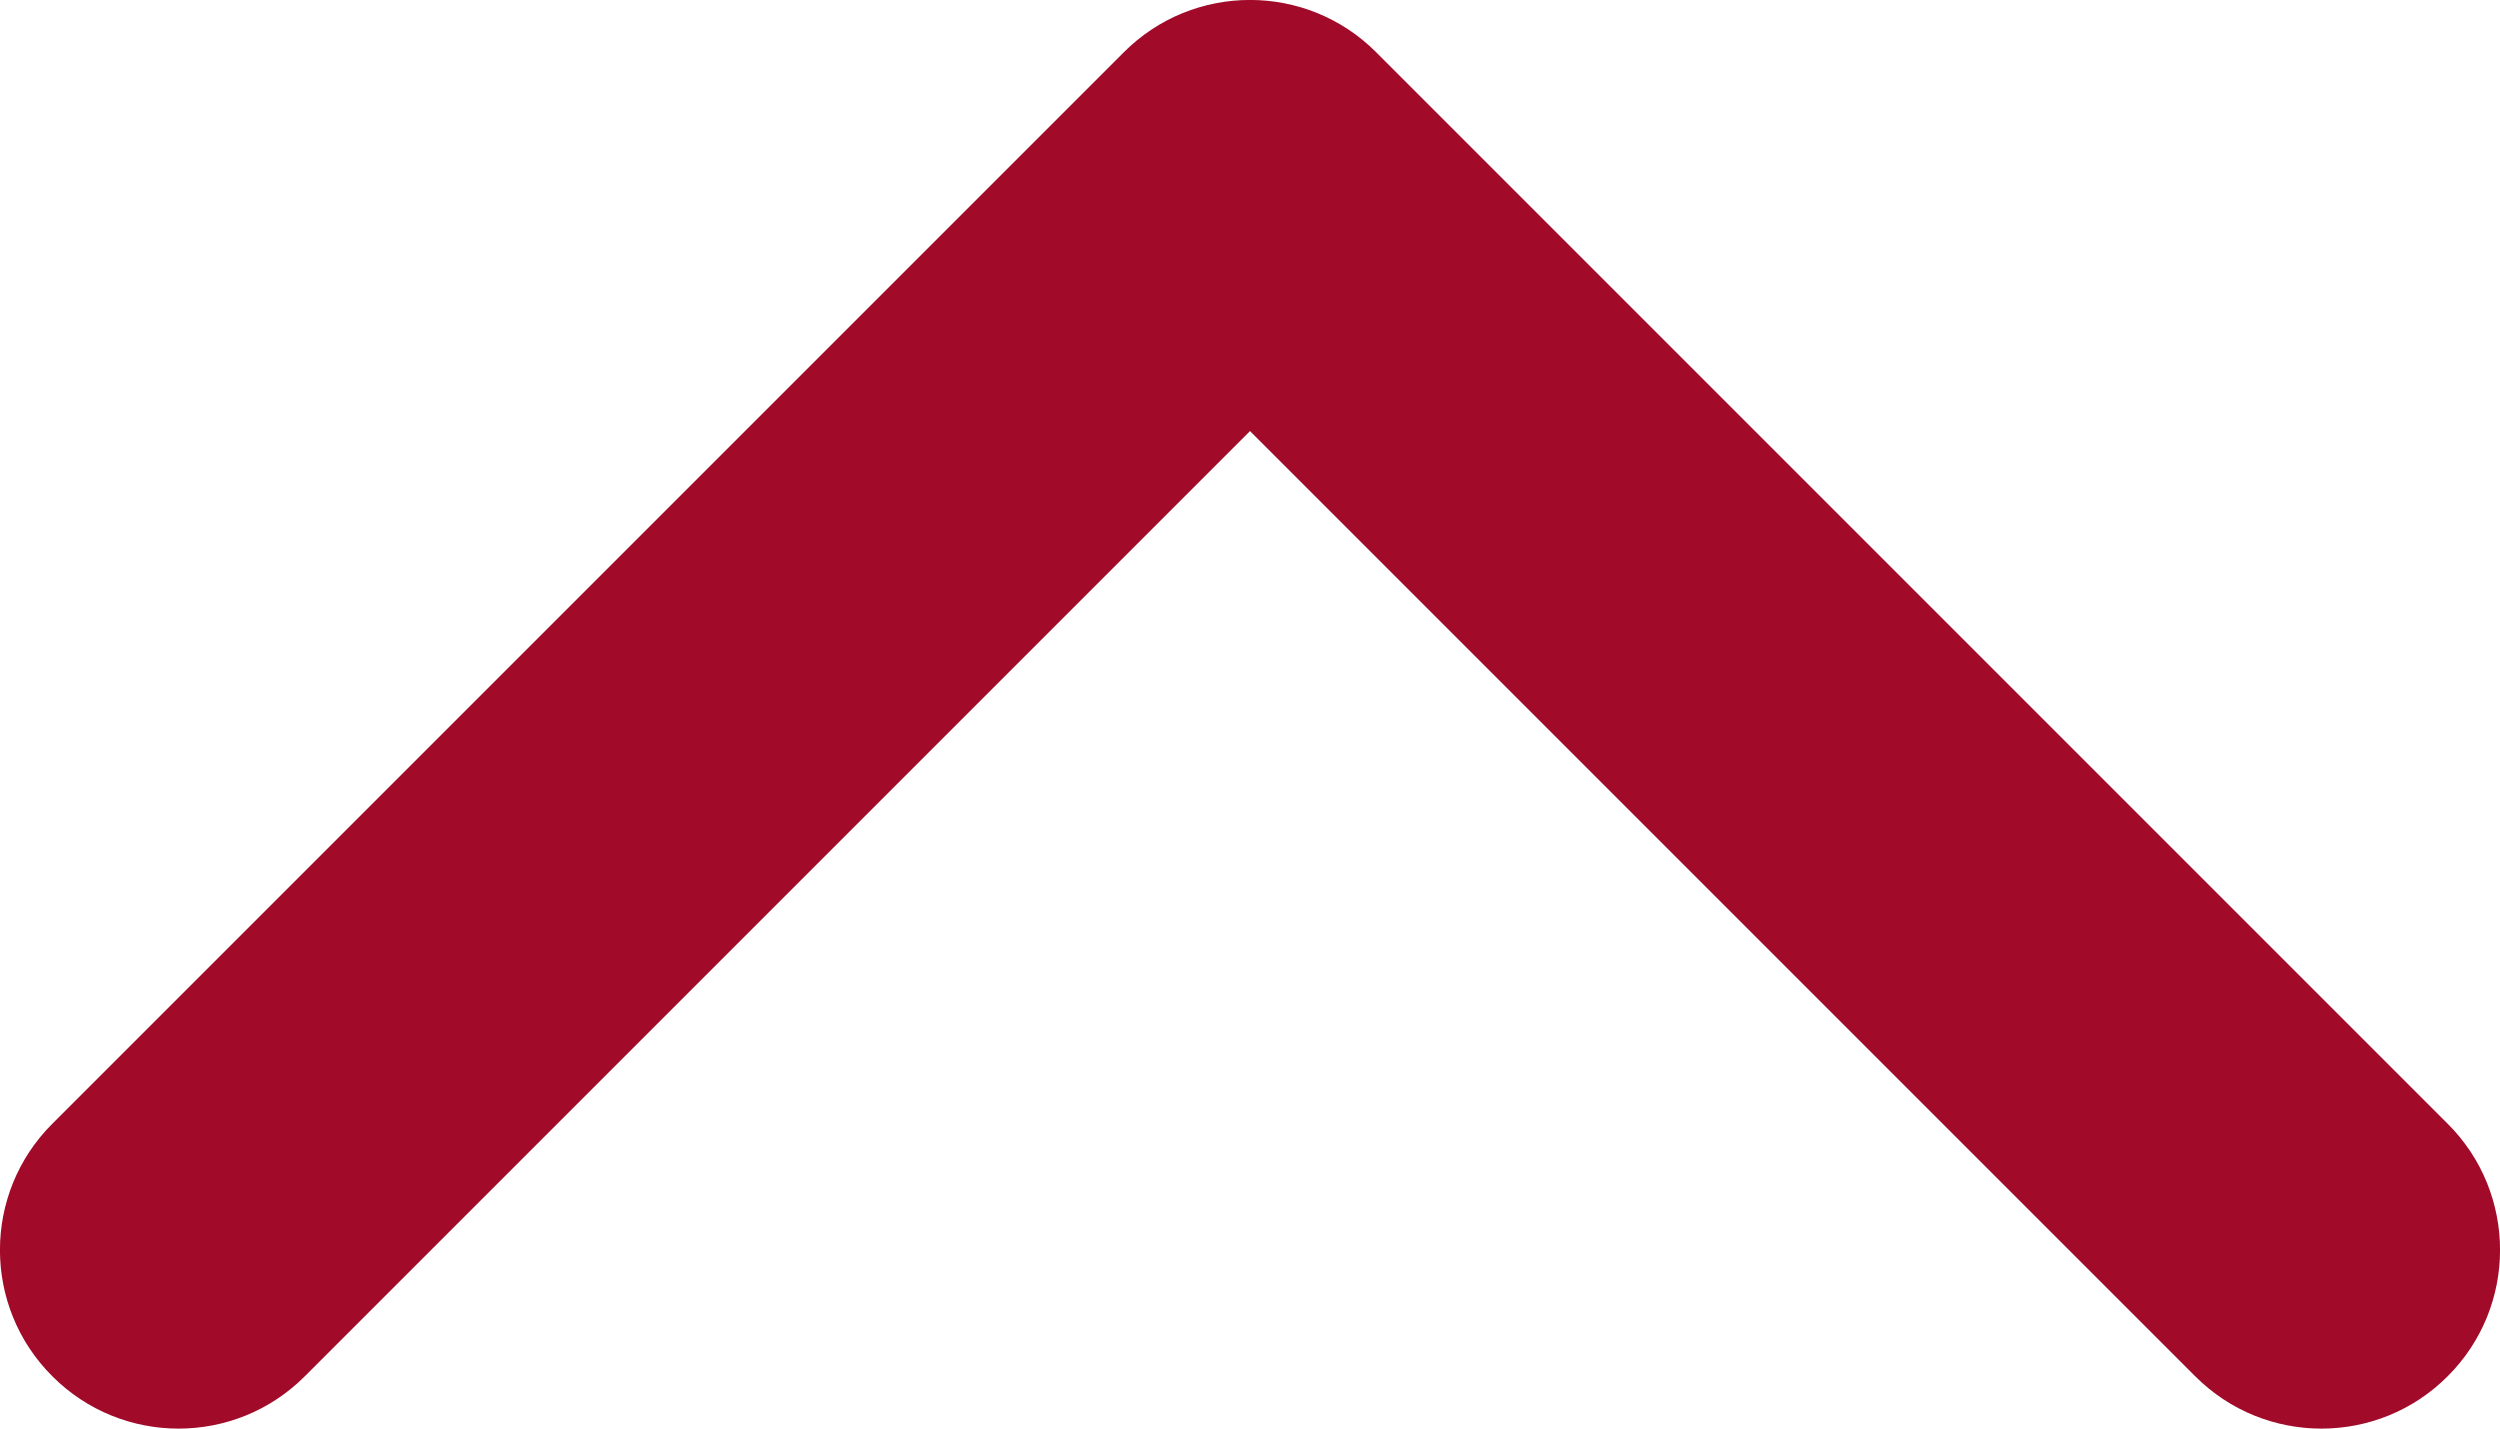 <?xml version="1.0" encoding="UTF-8"?>
<svg width="14px" height="8px" viewBox="0 0 14 8" version="1.1" xmlns="http://www.w3.org/2000/svg" xmlns:xlink="http://www.w3.org/1999/xlink">
    <title>system-24px/arrows/chevron-up</title>
    <defs>
        <path d="M12,13.586 L17.293,8.293 C17.683,7.902 18.317,7.902 18.707,8.293 C19.098,8.683 19.098,9.317 18.707,9.707 L12.707,15.707 C12.317,16.098 11.683,16.098 11.293,15.707 L5.293,9.707 C4.902,9.317 4.902,8.683 5.293,8.293 C5.683,7.902 6.317,7.902 6.707,8.293 L12,13.586 Z" id="path-1"></path>
    </defs>
    <g id="Page-1" stroke="none" stroke-width="1" fill="none" fill-rule="evenodd">
        <g id="system-24px/arrows/chevron-up" transform="translate(-5, -8)">
            <mask id="mask-2" fill="white">
                <use xlink:href="#path-1"></use>
            </mask>
            <use id="stroke" fill="#a20a29" transform="translate(12, 12) scale(1, -1) translate(-12, -12) " xlink:href="#path-1"></use>
        </g>
    </g>
</svg>